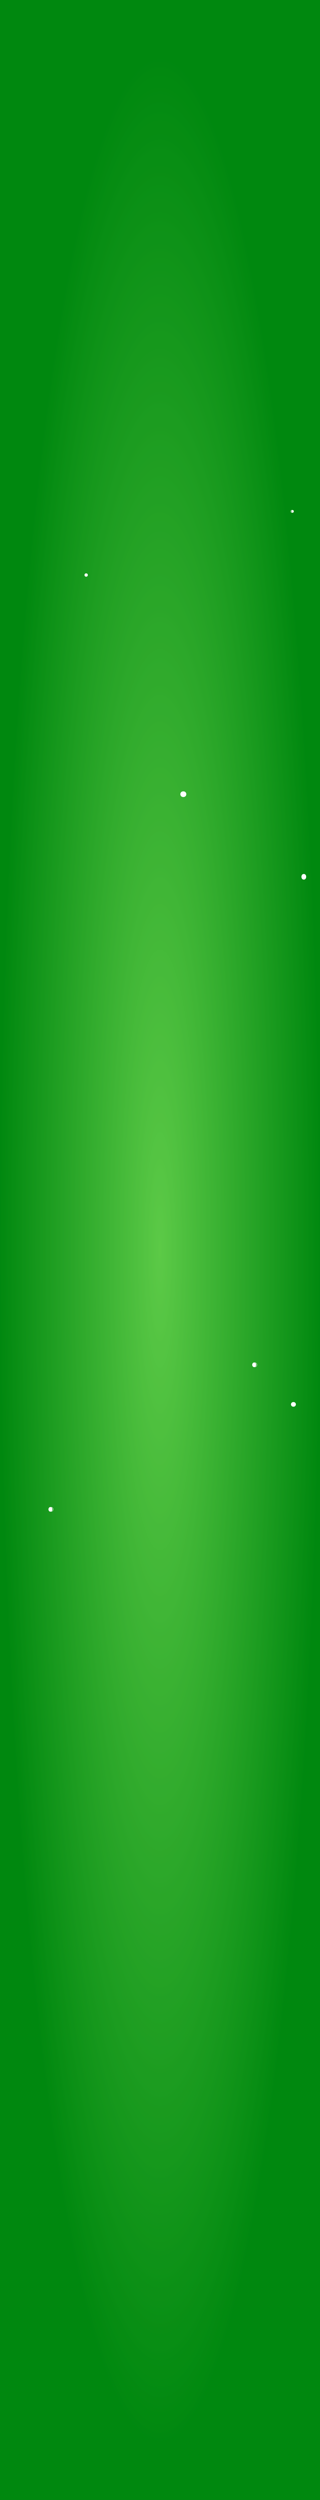 <svg width="390" height="3039" viewBox="0 0 390 3039" fill="none" xmlns="http://www.w3.org/2000/svg">
<rect x="0" y="0" width="390" height="3039" fill="#333333" stroke="none"/>
<rect width="390" height="3039" fill="url(#paint0_radial_1343_416)"/>
<rect width="390" height="3039" fill="url(#paint1_radial_1343_416)" fill-opacity="0.5" style="mix-blend-mode:multiply"/>
<path d="M105 700.749C102.676 700.749 102.679 697.249 105 697.249C107.321 697.249 107.321 700.749 105 700.749ZM105 701C106.313 701 107 699.992 107 698.999C107 698.481 106.824 697.996 106.503 697.634C106.135 697.219 105.617 697 105 697C103.687 697 103 698.008 103 699.002C103 699.519 103.176 700.005 103.497 700.367C103.865 700.782 104.383 701 105 701Z" fill="white"/>
<path d="M356.555 619.95C357.513 619.95 358.015 620.791 358.015 621.623C358.015 622.058 357.884 622.465 357.652 622.767C357.385 623.114 357.006 623.297 356.558 623.297C355.599 623.297 355.097 622.455 355.097 621.623C355.097 621.188 355.228 620.782 355.46 620.479C355.727 620.132 356.107 619.95 356.555 619.95Z" fill="white"/>
<path d="M104.998 697C106.312 697 107 698.006 107 699C107 699.52 106.821 700.006 106.502 700.367C106.137 700.782 105.616 701 105.002 701C103.688 701 103 699.994 103 699C103 698.48 103.179 697.994 103.498 697.633C103.863 697.218 104.384 697 104.998 697Z" fill="white"/>
<path d="M356.07 623.009C353.932 623.009 353.935 620.238 356.07 620.238C358.205 620.238 358.205 623.009 356.07 623.009ZM356.07 623.297C357.349 623.297 358.015 622.456 358.015 621.623C358.015 621.191 357.842 620.788 357.532 620.483C357.173 620.134 356.666 619.95 356.07 619.95C354.79 619.95 354.125 620.791 354.125 621.623C354.125 622.055 354.297 622.459 354.608 622.764C354.966 623.113 355.473 623.297 356.07 623.297Z" fill="white"/>
<path d="M223.424 968.876C221.048 968.876 219.808 967.146 219.808 965.44C219.808 963.733 221.048 961.999 223.424 961.999C225.8 961.999 227.039 963.729 227.039 965.435C227.039 967.141 225.8 968.876 223.424 968.876Z" fill="white"/>
<path d="M223.424 962.446C227.601 962.446 227.596 968.433 223.424 968.433C219.251 968.433 219.251 962.446 223.424 962.446ZM223.424 961.999C221.052 961.999 219.808 963.732 219.808 965.439C219.808 966.329 220.127 967.164 220.708 967.785C221.371 968.5 222.31 968.876 223.424 968.876C225.795 968.876 227.039 967.142 227.039 965.435C227.039 964.546 226.72 963.71 226.139 963.089C225.476 962.374 224.537 961.999 223.424 961.999Z" fill="white"/>
<path d="M370.262 1069.28C368.366 1069.28 367.37 1067.55 367.37 1065.84C367.37 1064.95 367.624 1064.11 368.091 1063.49C368.621 1062.78 369.372 1062.4 370.262 1062.4C372.158 1062.4 373.155 1064.13 373.155 1065.84C373.155 1066.73 372.9 1067.57 372.434 1068.19C371.904 1068.9 371.153 1069.28 370.262 1069.28Z" fill="white"/>
<path d="M357.618 1709.98C355.679 1709.98 354.667 1708.57 354.667 1707.17C354.667 1705.78 355.679 1704.37 357.618 1704.37C359.556 1704.37 360.568 1705.78 360.568 1707.17C360.568 1708.56 359.556 1709.98 357.618 1709.98Z" fill="white"/>
<path d="M357.618 1704.73C361.026 1704.73 361.022 1709.62 357.618 1709.62C354.213 1709.62 354.213 1704.73 357.618 1704.73ZM357.618 1704.37C355.682 1704.37 354.667 1705.78 354.667 1707.17C354.667 1707.9 354.928 1708.58 355.402 1709.09C355.943 1709.67 356.709 1709.98 357.618 1709.98C359.553 1709.98 360.568 1708.56 360.568 1707.17C360.568 1706.44 360.307 1705.76 359.833 1705.26C359.292 1704.67 358.526 1704.37 357.618 1704.37Z" fill="white"/>
<path d="M309.765 1661.9C308.218 1661.9 307.404 1660.49 307.404 1659.1C307.404 1658.37 307.612 1657.68 307.993 1657.17C308.425 1656.6 309.038 1656.29 309.765 1656.29C311.311 1656.29 312.125 1657.7 312.125 1659.09C312.125 1659.82 311.917 1660.51 311.536 1661.02C311.104 1661.59 310.491 1661.9 309.765 1661.9Z" fill="white"/>
<path d="M310.355 1656.66C313.752 1656.66 313.744 1661.53 310.355 1661.53C306.965 1661.53 306.965 1656.66 310.355 1656.66ZM310.355 1656.29C308.42 1656.29 307.404 1657.7 307.404 1659.1C307.404 1659.82 307.666 1660.5 308.138 1661.01C308.678 1661.59 309.444 1661.9 310.355 1661.9C312.289 1661.9 313.305 1660.49 313.305 1659.09C313.305 1658.37 313.043 1657.69 312.571 1657.18C312.031 1656.6 311.265 1656.29 310.355 1656.29Z" fill="white"/>
<path d="M61.442 1837.59C59.892 1837.59 59.082 1836.18 59.082 1834.79C59.082 1834.06 59.291 1833.37 59.672 1832.86C60.105 1832.28 60.715 1831.98 61.442 1831.98C62.993 1831.98 63.803 1833.39 63.803 1834.78C63.803 1835.51 63.593 1836.2 63.212 1836.7C62.78 1837.29 62.17 1837.59 61.442 1837.59Z" fill="white"/>
<path d="M62.032 1832.35C65.434 1832.35 65.43 1837.22 62.032 1837.22C58.635 1837.22 58.635 1832.35 62.032 1832.35ZM62.032 1831.98C60.094 1831.98 59.082 1833.39 59.082 1834.79C59.082 1835.51 59.342 1836.19 59.818 1836.7C60.358 1837.28 61.125 1837.59 62.032 1837.59C63.971 1837.59 64.983 1836.18 64.983 1834.78C64.983 1834.06 64.723 1833.38 64.247 1832.87C63.707 1832.28 62.94 1831.98 62.032 1831.98Z" fill="white"/>
<defs>
<radialGradient id="paint0_radial_1343_416" cx="0" cy="0" r="1" gradientUnits="userSpaceOnUse" gradientTransform="translate(195 1519.5) rotate(90) scale(1519.5 195)">
<stop stop-color="#5CCA47"/>
<stop offset="1" stop-color="#00880F"/>
</radialGradient>
<radialGradient id="paint1_radial_1343_416" cx="0" cy="0" r="1" gradientUnits="userSpaceOnUse" gradientTransform="translate(195 1519.5) rotate(90) scale(1519.5 195)">
<stop stop-color="#5CCA47"/>
<stop offset="1" stop-color="#00880F"/>
</radialGradient>
</defs>
</svg>
